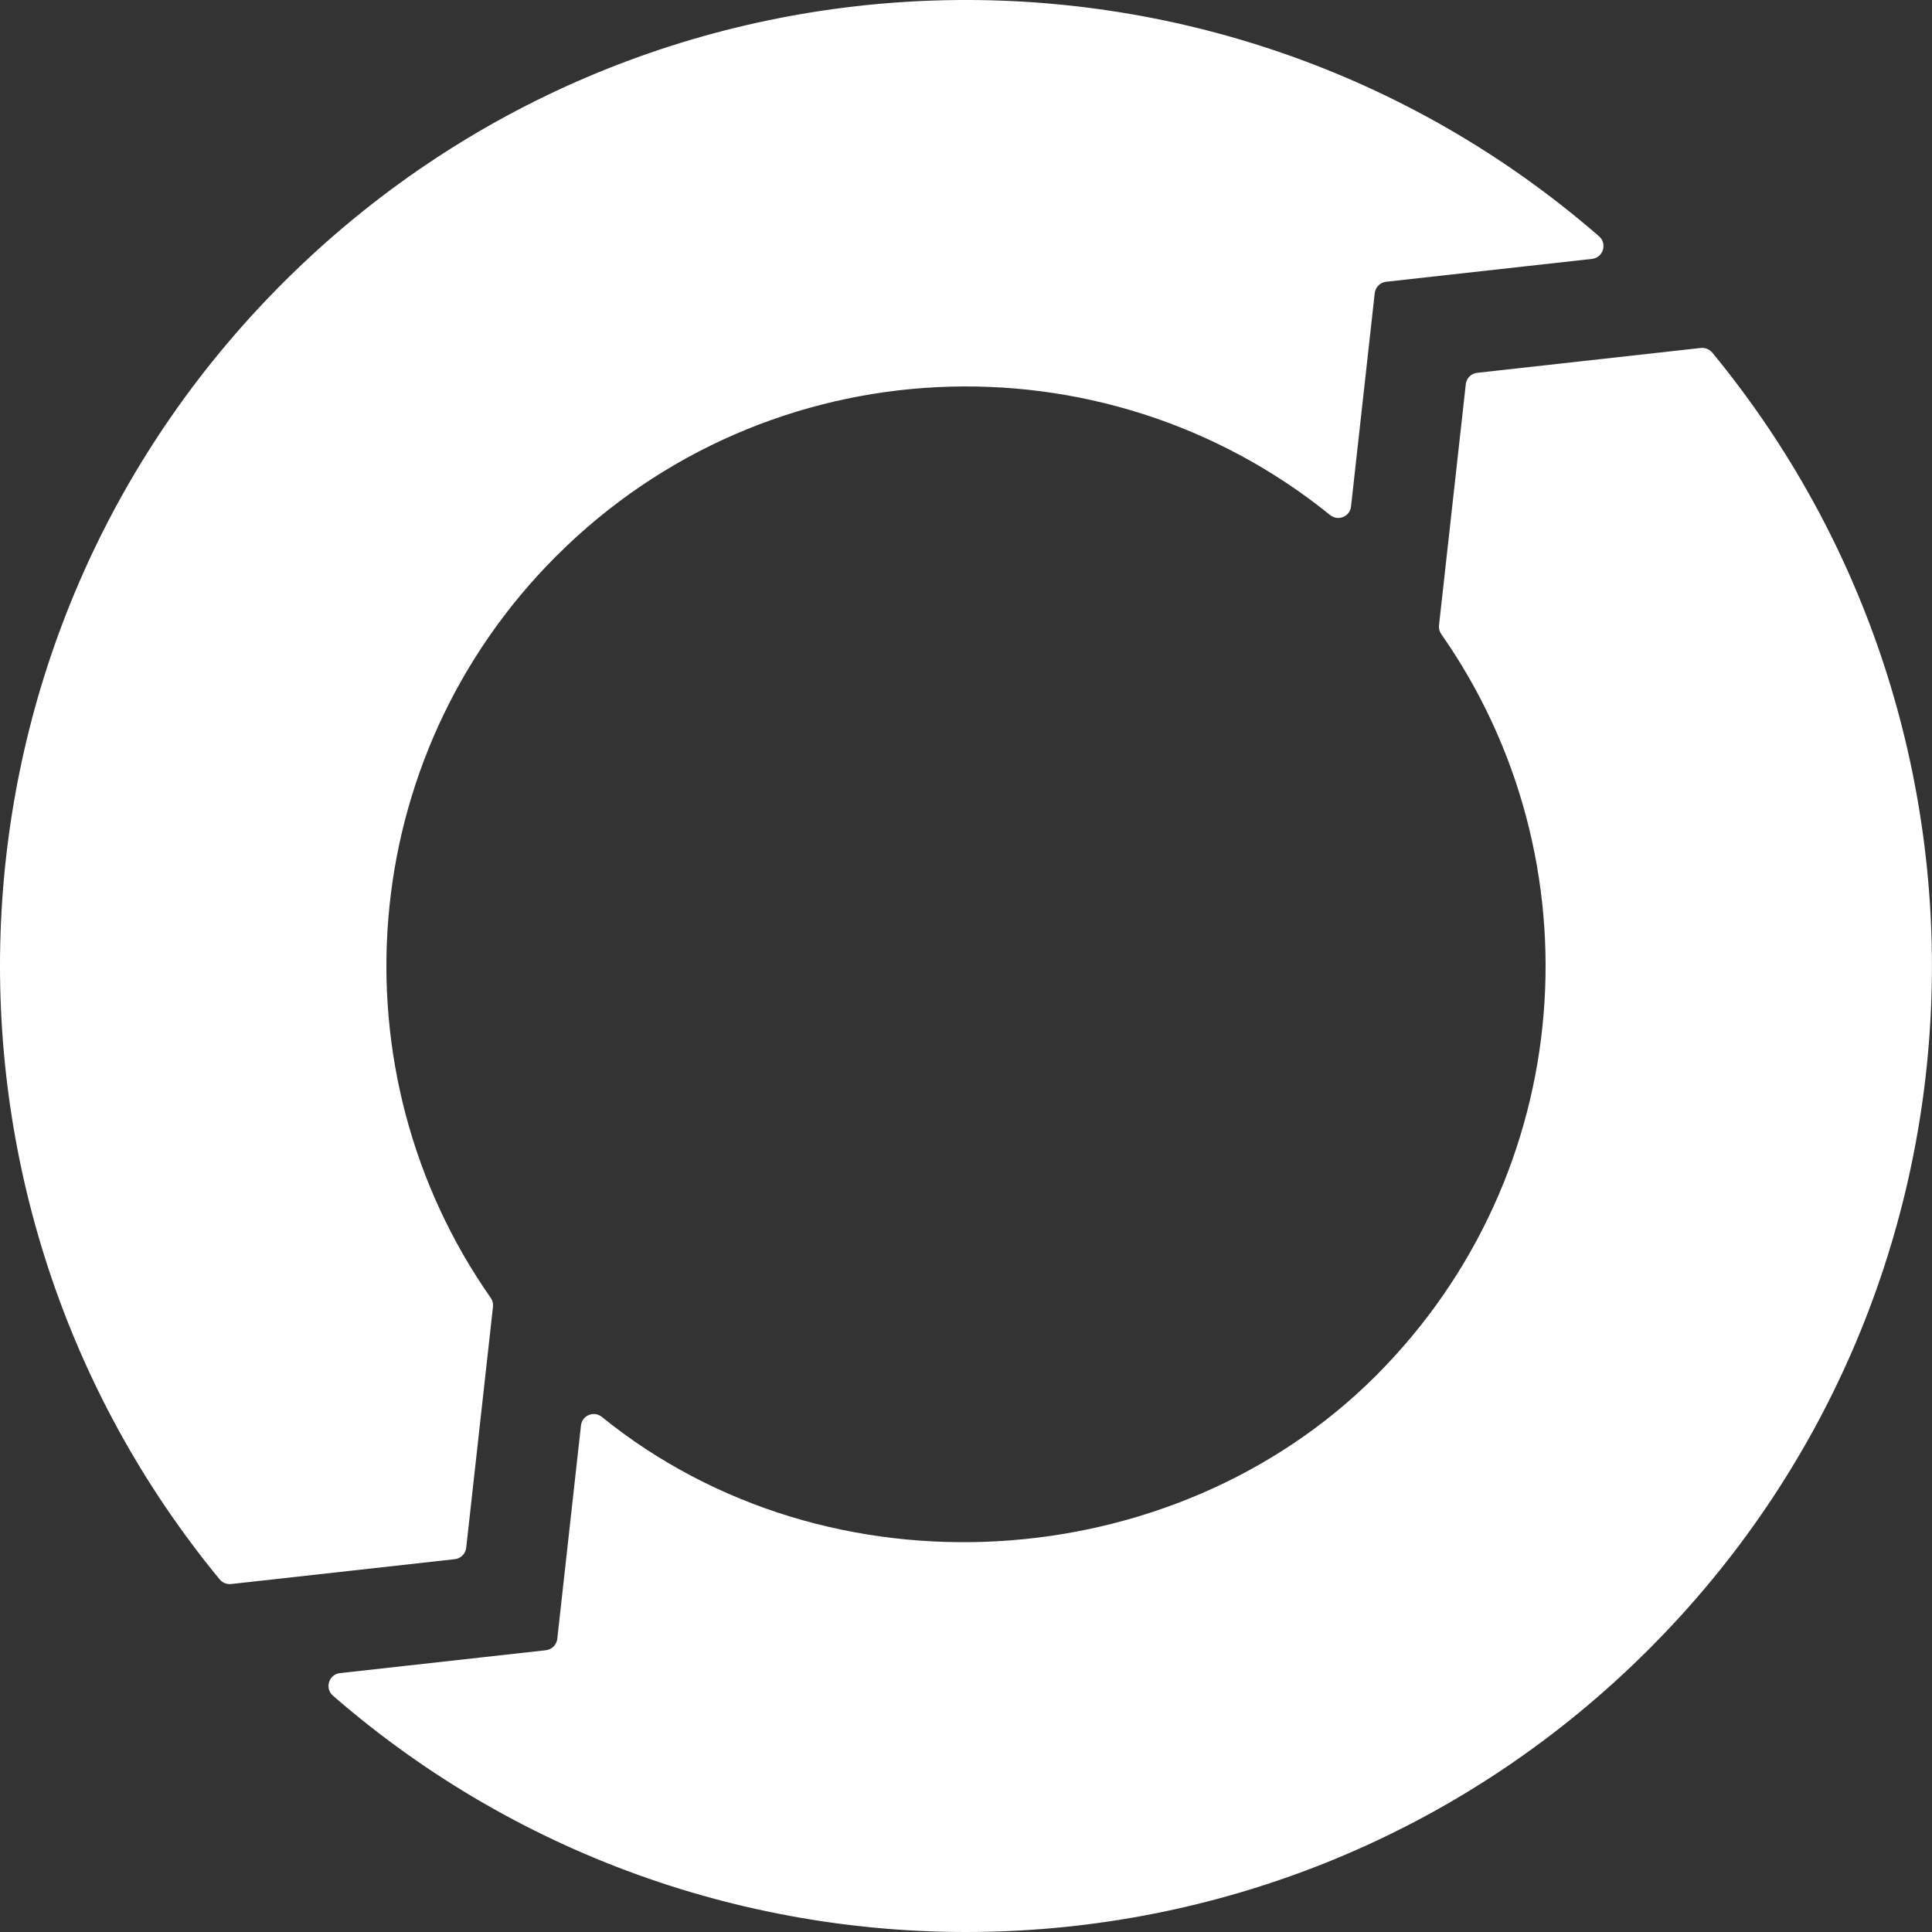 <?xml version="1.0" encoding="UTF-8"?><svg id="Lager_2" xmlns="http://www.w3.org/2000/svg" viewBox="0 0 299.99 299.99"><rect x="0" y="0" width="299.99" height="299.99" fill="#333333" stroke="none"/><defs><style>.cls-1{fill:#fff;}</style></defs><g id="Life_Cycle_Management"><g id="Life_Cycle_Management-2"><path class="cls-1" d="M227.6,59.66l-4.16,37.44c-.05,.48,.07,.96,.35,1.36,24.58,35.1,21.19,83.82-10.16,115.17s-84.84,34.99-120.18,6.38c-1.23-.99-3.07-.24-3.24,1.33l-3.68,33.13c-.1,.93-.84,1.66-1.77,1.77l-31.97,3.55c-1.73,.19-2.41,2.36-1.09,3.51,58.93,51.22,148.3,48.82,204.35-7.24,55.1-55.1,58.36-142.38,9.82-201.31-.43-.52-1.1-.79-1.78-.72l-34.73,3.86c-.93,.1-1.66,.84-1.77,1.77Z"/><path class="cls-1" d="M72.39,240.33l4.16-37.44c.05-.48-.07-.96-.35-1.36-24.58-35.1-21.19-83.82,10.16-115.17,32.87-32.87,84.84-34.99,120.18-6.38,1.23,.99,3.07,.24,3.24-1.33l3.68-33.13c.1-.93,.84-1.66,1.77-1.77l31.97-3.55c1.73-.19,2.41-2.36,1.09-3.51C189.36-14.53,99.98-12.13,43.93,43.93-11.17,99.02-14.43,186.31,34.11,245.24c.43,.52,1.1,.79,1.78,.72l34.73-3.86c.93-.1,1.66-.84,1.77-1.77Z"/></g></g></svg>